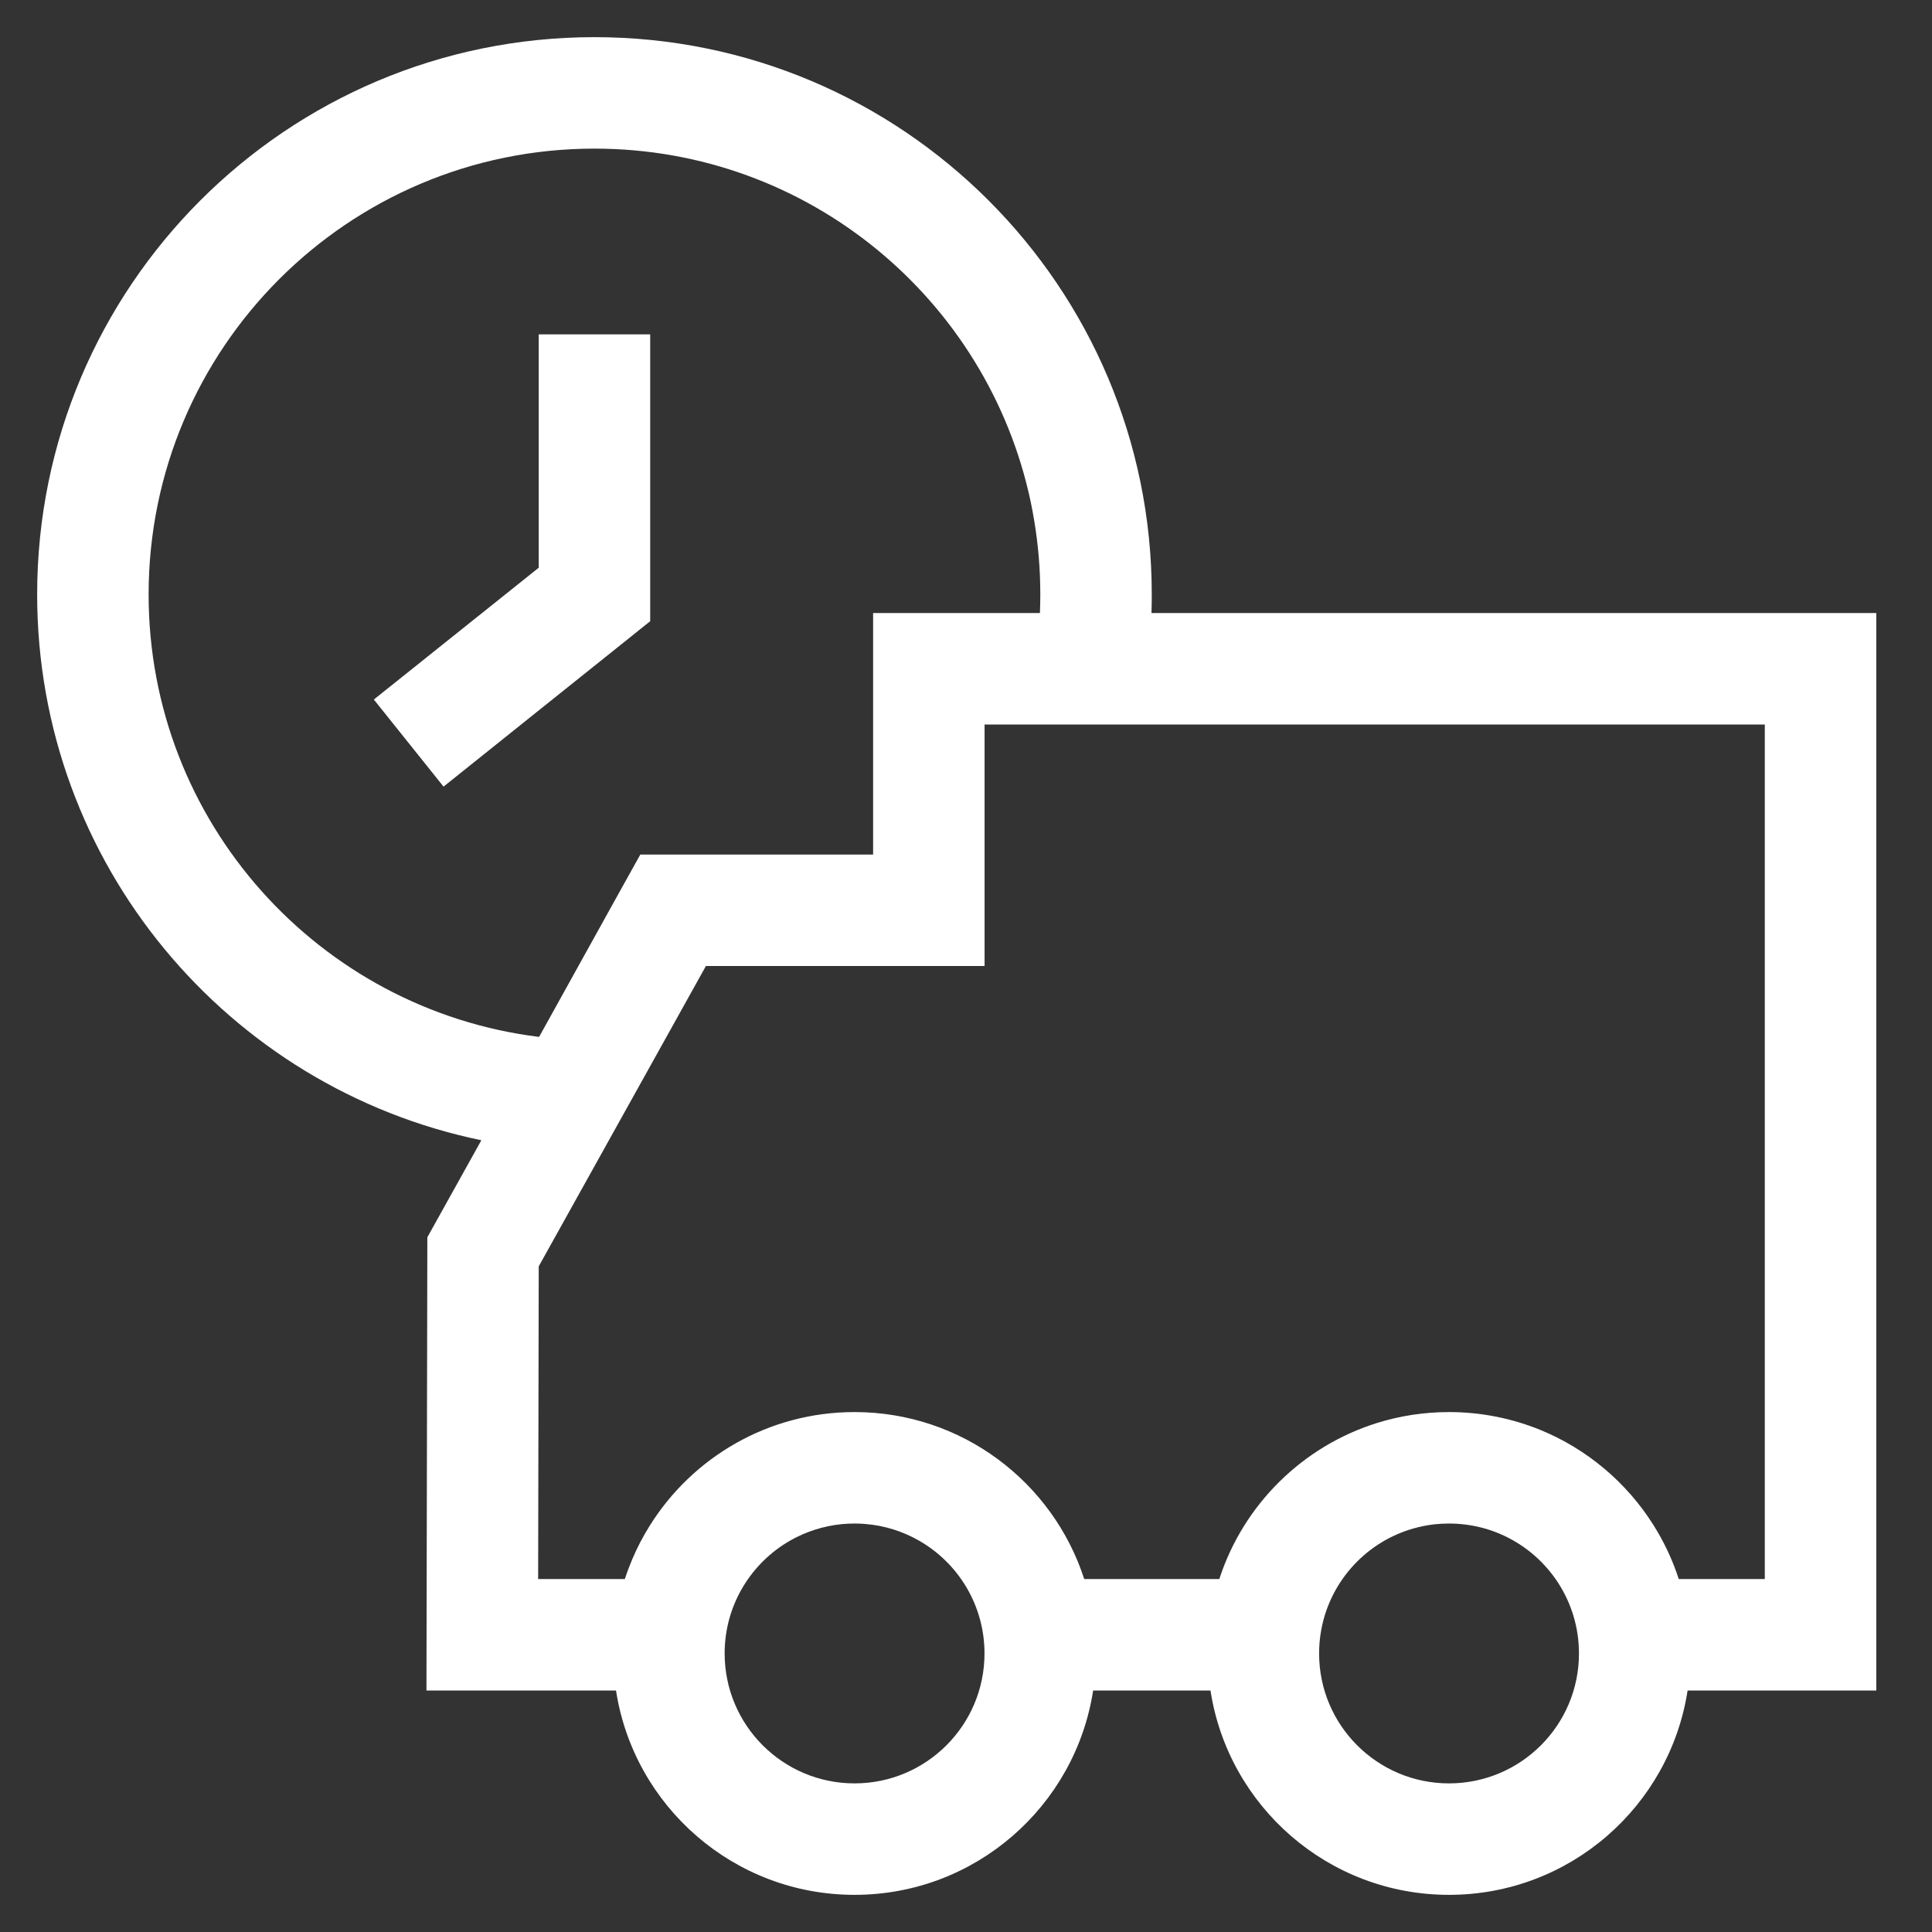 <svg width="26" height="26" viewBox="0 0 26 26" fill="none" xmlns="http://www.w3.org/2000/svg">
<rect x="0" y="0" width="26" height="26" fill="#333333" stroke="none"/>
<path fill-rule="evenodd" clip-rule="evenodd" d="M13.25 9.75V13H9.5L7.25 17.042L7.242 21.25H8.409C8.438 21.16 8.471 21.073 8.507 20.987C8.574 20.829 8.653 20.677 8.744 20.532C9.317 19.614 10.338 19.003 11.5 19.003C12.945 19.003 14.169 19.946 14.591 21.25H16.409C16.733 20.25 17.529 19.462 18.534 19.149C18.84 19.054 19.164 19.003 19.5 19.003C19.936 19.003 20.351 19.089 20.731 19.244C21.36 19.502 21.891 19.952 22.25 20.521C22.392 20.746 22.508 20.991 22.592 21.25H23.75V9.75H13.25ZM20.248 20.67C20.062 20.582 19.859 20.526 19.645 20.509C19.597 20.505 19.549 20.503 19.5 20.503C19.432 20.503 19.365 20.507 19.299 20.514C19.106 20.537 18.922 20.59 18.753 20.67C18.161 20.95 17.752 21.553 17.752 22.252C17.752 23.217 18.535 24 19.5 24C20.466 24 21.249 23.217 21.249 22.252C21.249 21.553 20.84 20.95 20.248 20.67ZM16.29 22.75C16.53 24.308 17.876 25.5 19.5 25.5C21.125 25.5 22.471 24.308 22.711 22.75H25.25V8.25H15.496C15.499 8.167 15.5 8.083 15.5 8C15.5 3.858 12.142 0.5 8 0.5C3.858 0.5 0.5 3.858 0.5 8C0.5 11.621 3.065 14.641 6.478 15.345L5.751 16.651L5.739 22.75H8.29C8.53 24.307 9.876 25.5 11.5 25.5C13.125 25.5 14.471 24.307 14.711 22.75H16.29ZM12.369 20.734C12.152 20.609 11.906 20.53 11.644 20.509C11.597 20.505 11.549 20.503 11.5 20.503C11.442 20.503 11.385 20.506 11.329 20.511C11.079 20.536 10.844 20.613 10.636 20.731C10.108 21.032 9.752 21.6 9.752 22.251C9.752 23.217 10.535 24 11.5 24C12.466 24 13.249 23.217 13.249 22.251C13.249 21.602 12.895 21.035 12.369 20.734ZM7.252 13.954C4.291 13.586 2 11.061 2 8C2 4.686 4.686 2 8 2C10.885 2 13.294 4.036 13.87 6.75C13.938 7.075 13.981 7.409 13.995 7.75C13.998 7.833 14 7.916 14 8C14 8.084 13.998 8.167 13.995 8.25H11.75V11.5H8.617L8.189 12.27L7.255 13.954L7.252 13.954ZM5.969 10.586L5.031 9.414L7.25 7.64V4.5H8.75V8.36L5.969 10.586Z" fill="white"/>
</svg>

